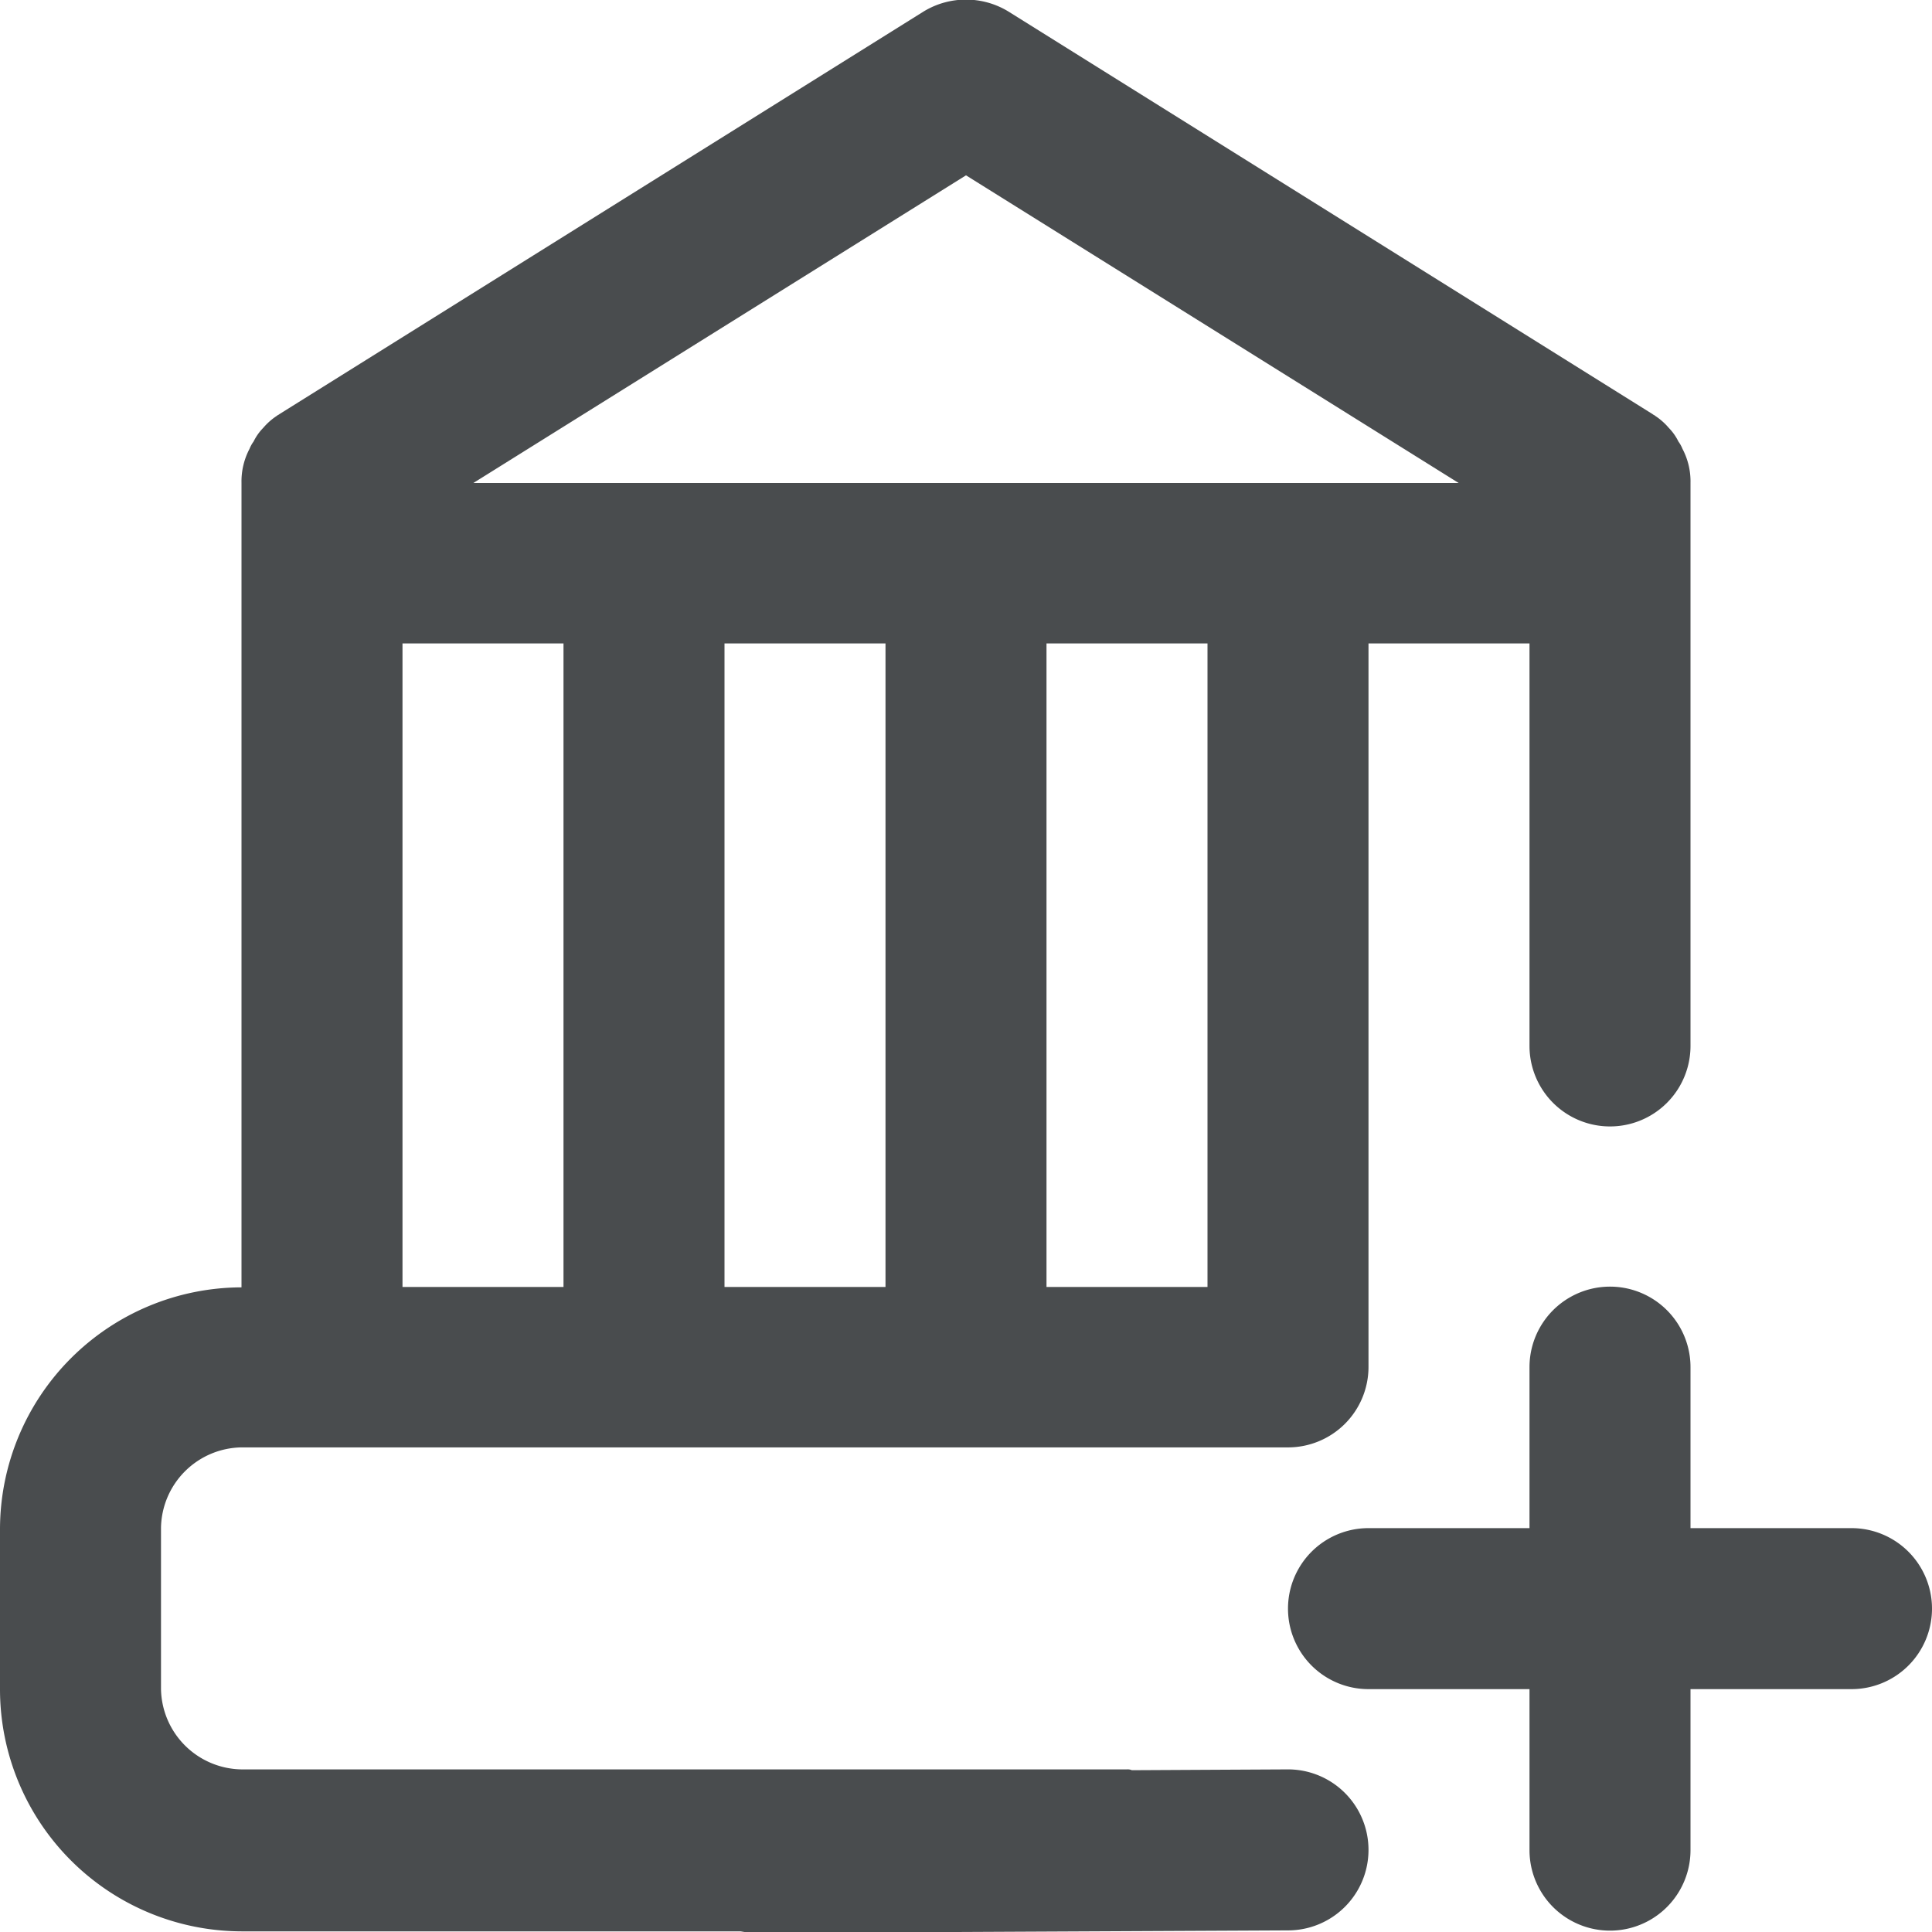 <?xml version="1.0" encoding="utf-8"?>
<svg width="800px" height="800px" viewBox="0 0 24 24" xmlns="http://www.w3.org/2000/svg" mirror-in-rtl="true">
    <g fill="#494c4e" fill-rule="evenodd">
        <path d="M24 19.983a1 1 0 0 1-1 1h-2v2a1 1 0 0 1-2 0v-2h-2a1 1 0 0 1 0-2h2v-2a1 1 0 0 1 2 0v2h2a1 1 0 0 1 1 1z"/>
        <path d="M20.9 5.575a.4.4 0 0 0-.05-.09.654.654 0 0 0-.12-.17.8.8 0 0 0-.17-.15c-.01-.01-.02-.01-.03-.02l-8-5c-.325-.2-.735-.2-1.06 0l-8 5c-.01.01-.02.01-.03.02a.8.8 0 0 0-.17.15.654.654 0 0 0-.12.17.4.4 0 0 0-.05.09A.867.867 0 0 0 3 6v9.992a3.008 3.008 0 0 0-3 3v2a3.008 3.008 0 0 0 3 3h6.2c.066.012.133.019.2.02h.01L16 23.98a1 1 0 0 0 0-2l-1.94.01a.127.127 0 0 0-.06-.01H3a1.016 1.016 0 0 1-1-1v-2a1.016 1.016 0 0 1 1-1h13a1 1 0 0 0 1-1V7.993h2v5a1 1 0 0 0 2 0V6a.867.867 0 0 0-.1-.425zM7 15.987H5V7.993h2v7.994zm4 0H9V7.993h2v7.994zm4 0h-2V7.993h2v7.994zM5.88 6L12 2.178 18.12 6H5.88z"/>
    </g>
</svg>